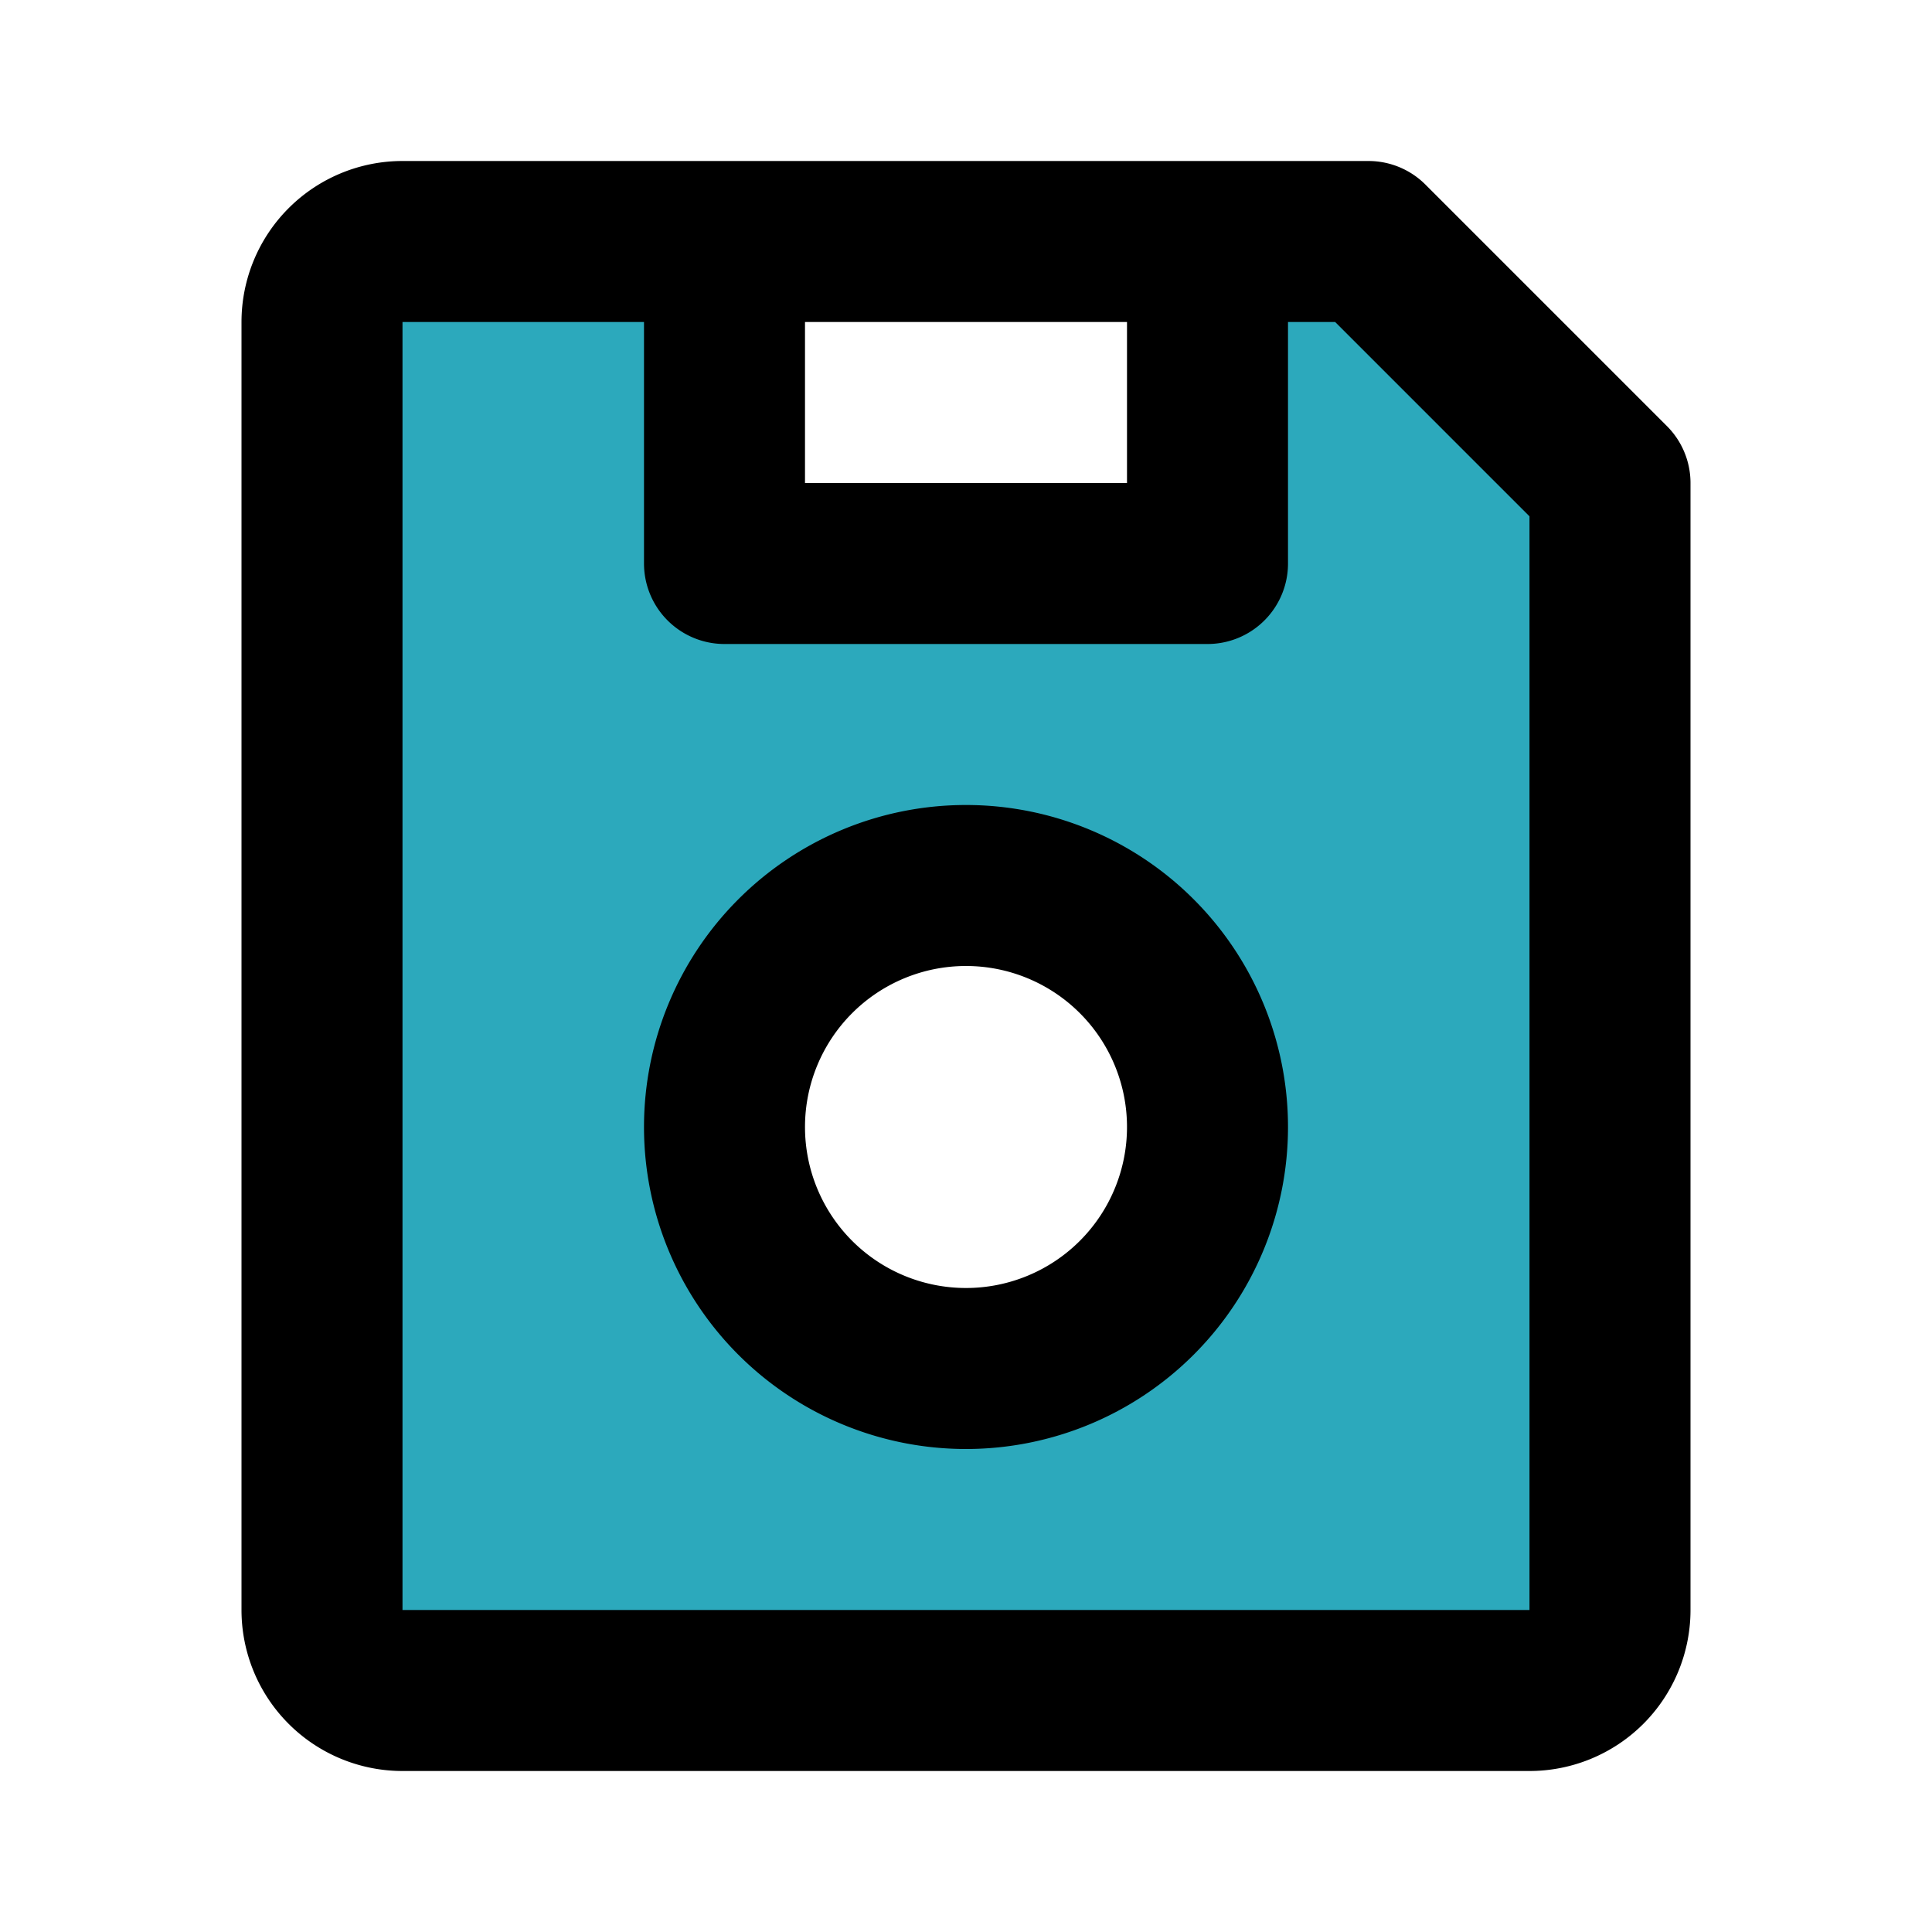 <?xml version="1.0" encoding="utf-8"?><!-- Uploaded to: SVG Repo, www.svgrepo.com, Generator: SVG Repo Mixer Tools -->
<svg fill="#000000" width="800px" height="800px" viewBox="0 0 24 24" id="floppy-disk-save" data-name="Flat Line" xmlns="http://www.w3.org/2000/svg" class="icon flat-line"><path id="secondary" d="M17,3H15V7H9V3H5A1,1,0,0,0,4,4V20a1,1,0,0,0,1,1H19a1,1,0,0,0,1-1V6ZM12,17a3,3,0,1,1,3-3A3,3,0,0,1,12,17Z" style="fill: rgb(44, 169, 188); stroke-width: 2;"></path><path id="primary" d="M15,3H9V7h6ZM9,14a3,3,0,0,0,3,3h0a3,3,0,0,0,3-3h0a3,3,0,0,0-3-3h0a3,3,0,0,0-3,3ZM20,6V20a1,1,0,0,1-1,1H5a1,1,0,0,1-1-1V4A1,1,0,0,1,5,3H17Z" style="fill: none; stroke: rgb(0, 0, 0); stroke-linecap: round; stroke-linejoin: round; stroke-width: 2;"></path></svg>